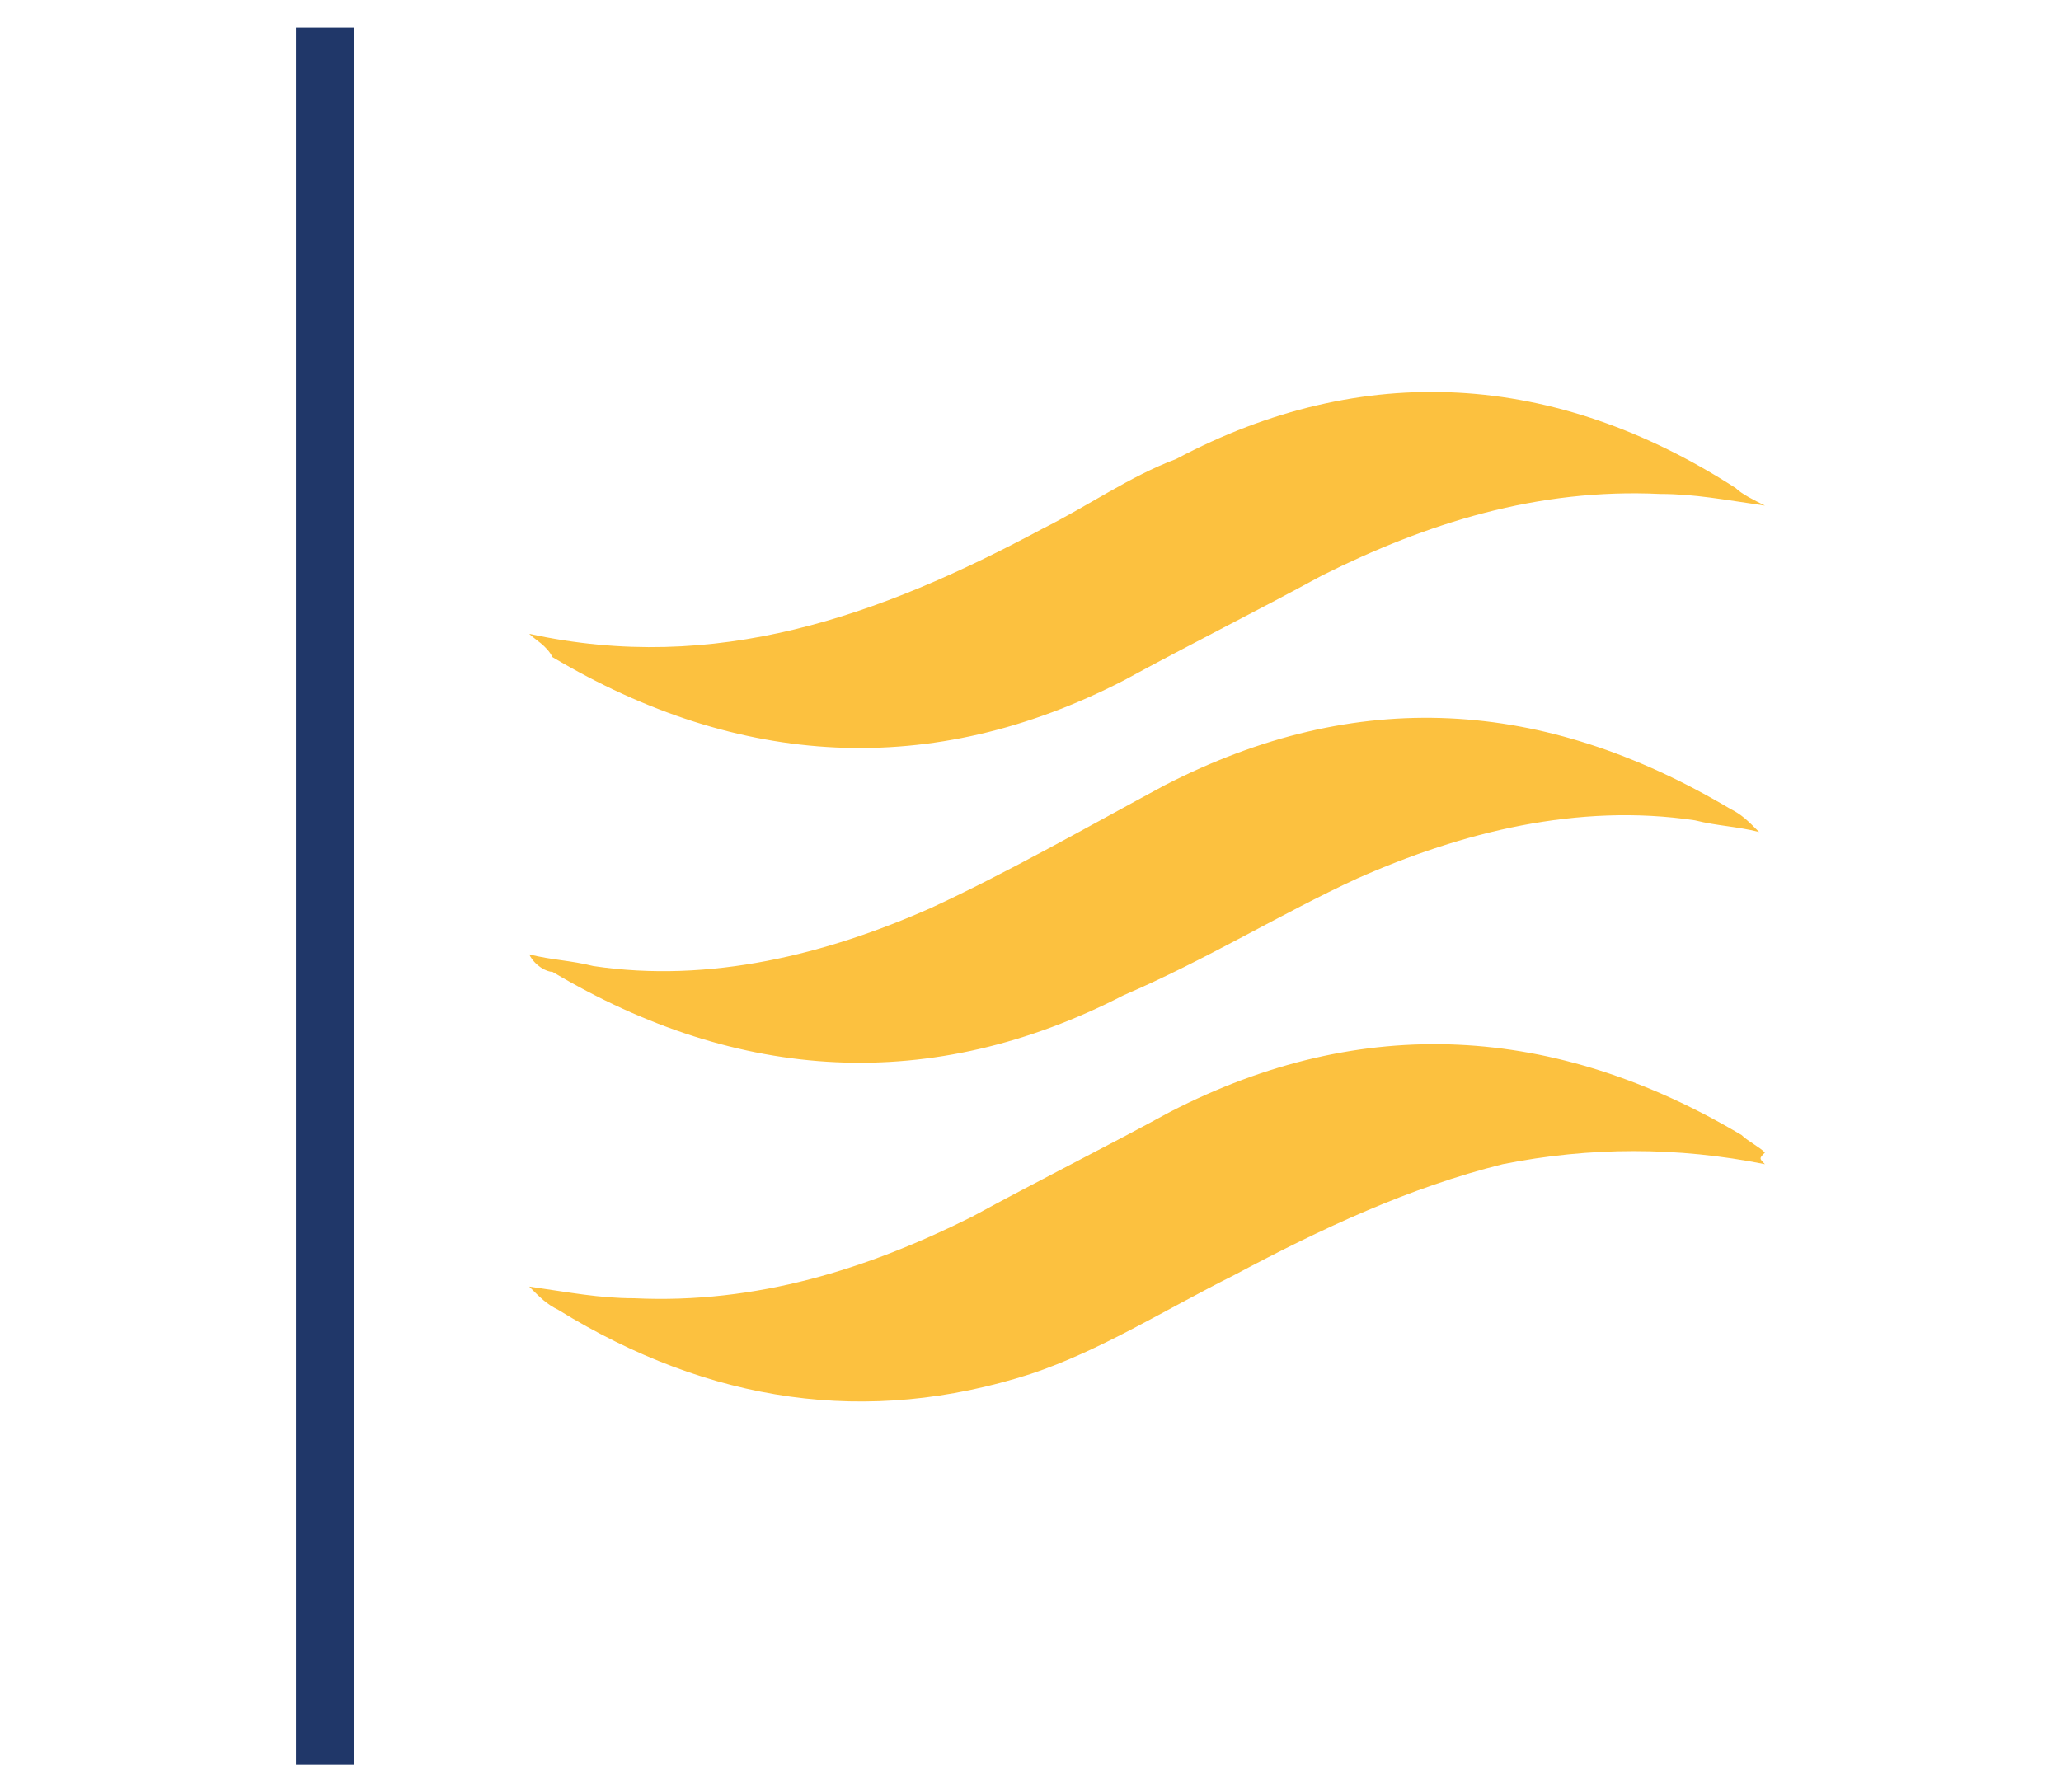 <svg viewBox="0 0 46 40" xmlns="http://www.w3.org/2000/svg" xml:space="preserve" style="fill-rule:evenodd;clip-rule:evenodd;stroke-linejoin:round;stroke-miterlimit:2">
  <path style="fill:#203769;fill-rule:nonzero" d="M15.9.1h1v29.8h-1z" transform="translate(-14.079 .488) scale(1.301)"/>
  <path d="M19.9 16c.4.1.7.1 1.1.2 2 .3 4-.2 5.8-1 1.3-.6 2.7-1.4 4-2.1 3.3-1.7 6.5-1.5 9.7.4.2.1.3.2.5.4-.4-.1-.7-.1-1.1-.2-2-.3-4 .2-5.8 1-1.3.6-2.6 1.4-4 2-3.3 1.7-6.6 1.5-9.8-.4-.1 0-.3-.1-.4-.3 0 .1 0 0 0 0Zm0-5.5c3.2.7 6-.3 8.8-1.8.8-.4 1.5-.9 2.3-1.2 3.2-1.7 6.5-1.5 9.6.5.1.1.3.2.5.3-.7-.1-1.2-.2-1.8-.2-2.1-.1-4 .5-5.8 1.4-1.1.6-2.3 1.2-3.4 1.8-3.3 1.7-6.6 1.5-9.8-.4-.1-.2-.3-.3-.4-.4Zm21.2 9.1c-1.5-.3-3-.3-4.5 0-1.6.4-3.1 1.1-4.6 1.9-1.2.6-2.3 1.3-3.5 1.7-2.8.9-5.5.5-8.1-1.1-.2-.1-.3-.2-.5-.4.7.1 1.2.2 1.8.2 2.1.1 4-.5 5.8-1.4 1.1-.6 2.3-1.2 3.4-1.8 3.3-1.7 6.6-1.5 9.8.4.1.1.3.2.4.3-.1.1-.1.1 0 .2Z" style="fill:#fcc13f;fill-rule:nonzero" transform="translate(-14.079 .488) scale(1.301)"/>
</svg>

